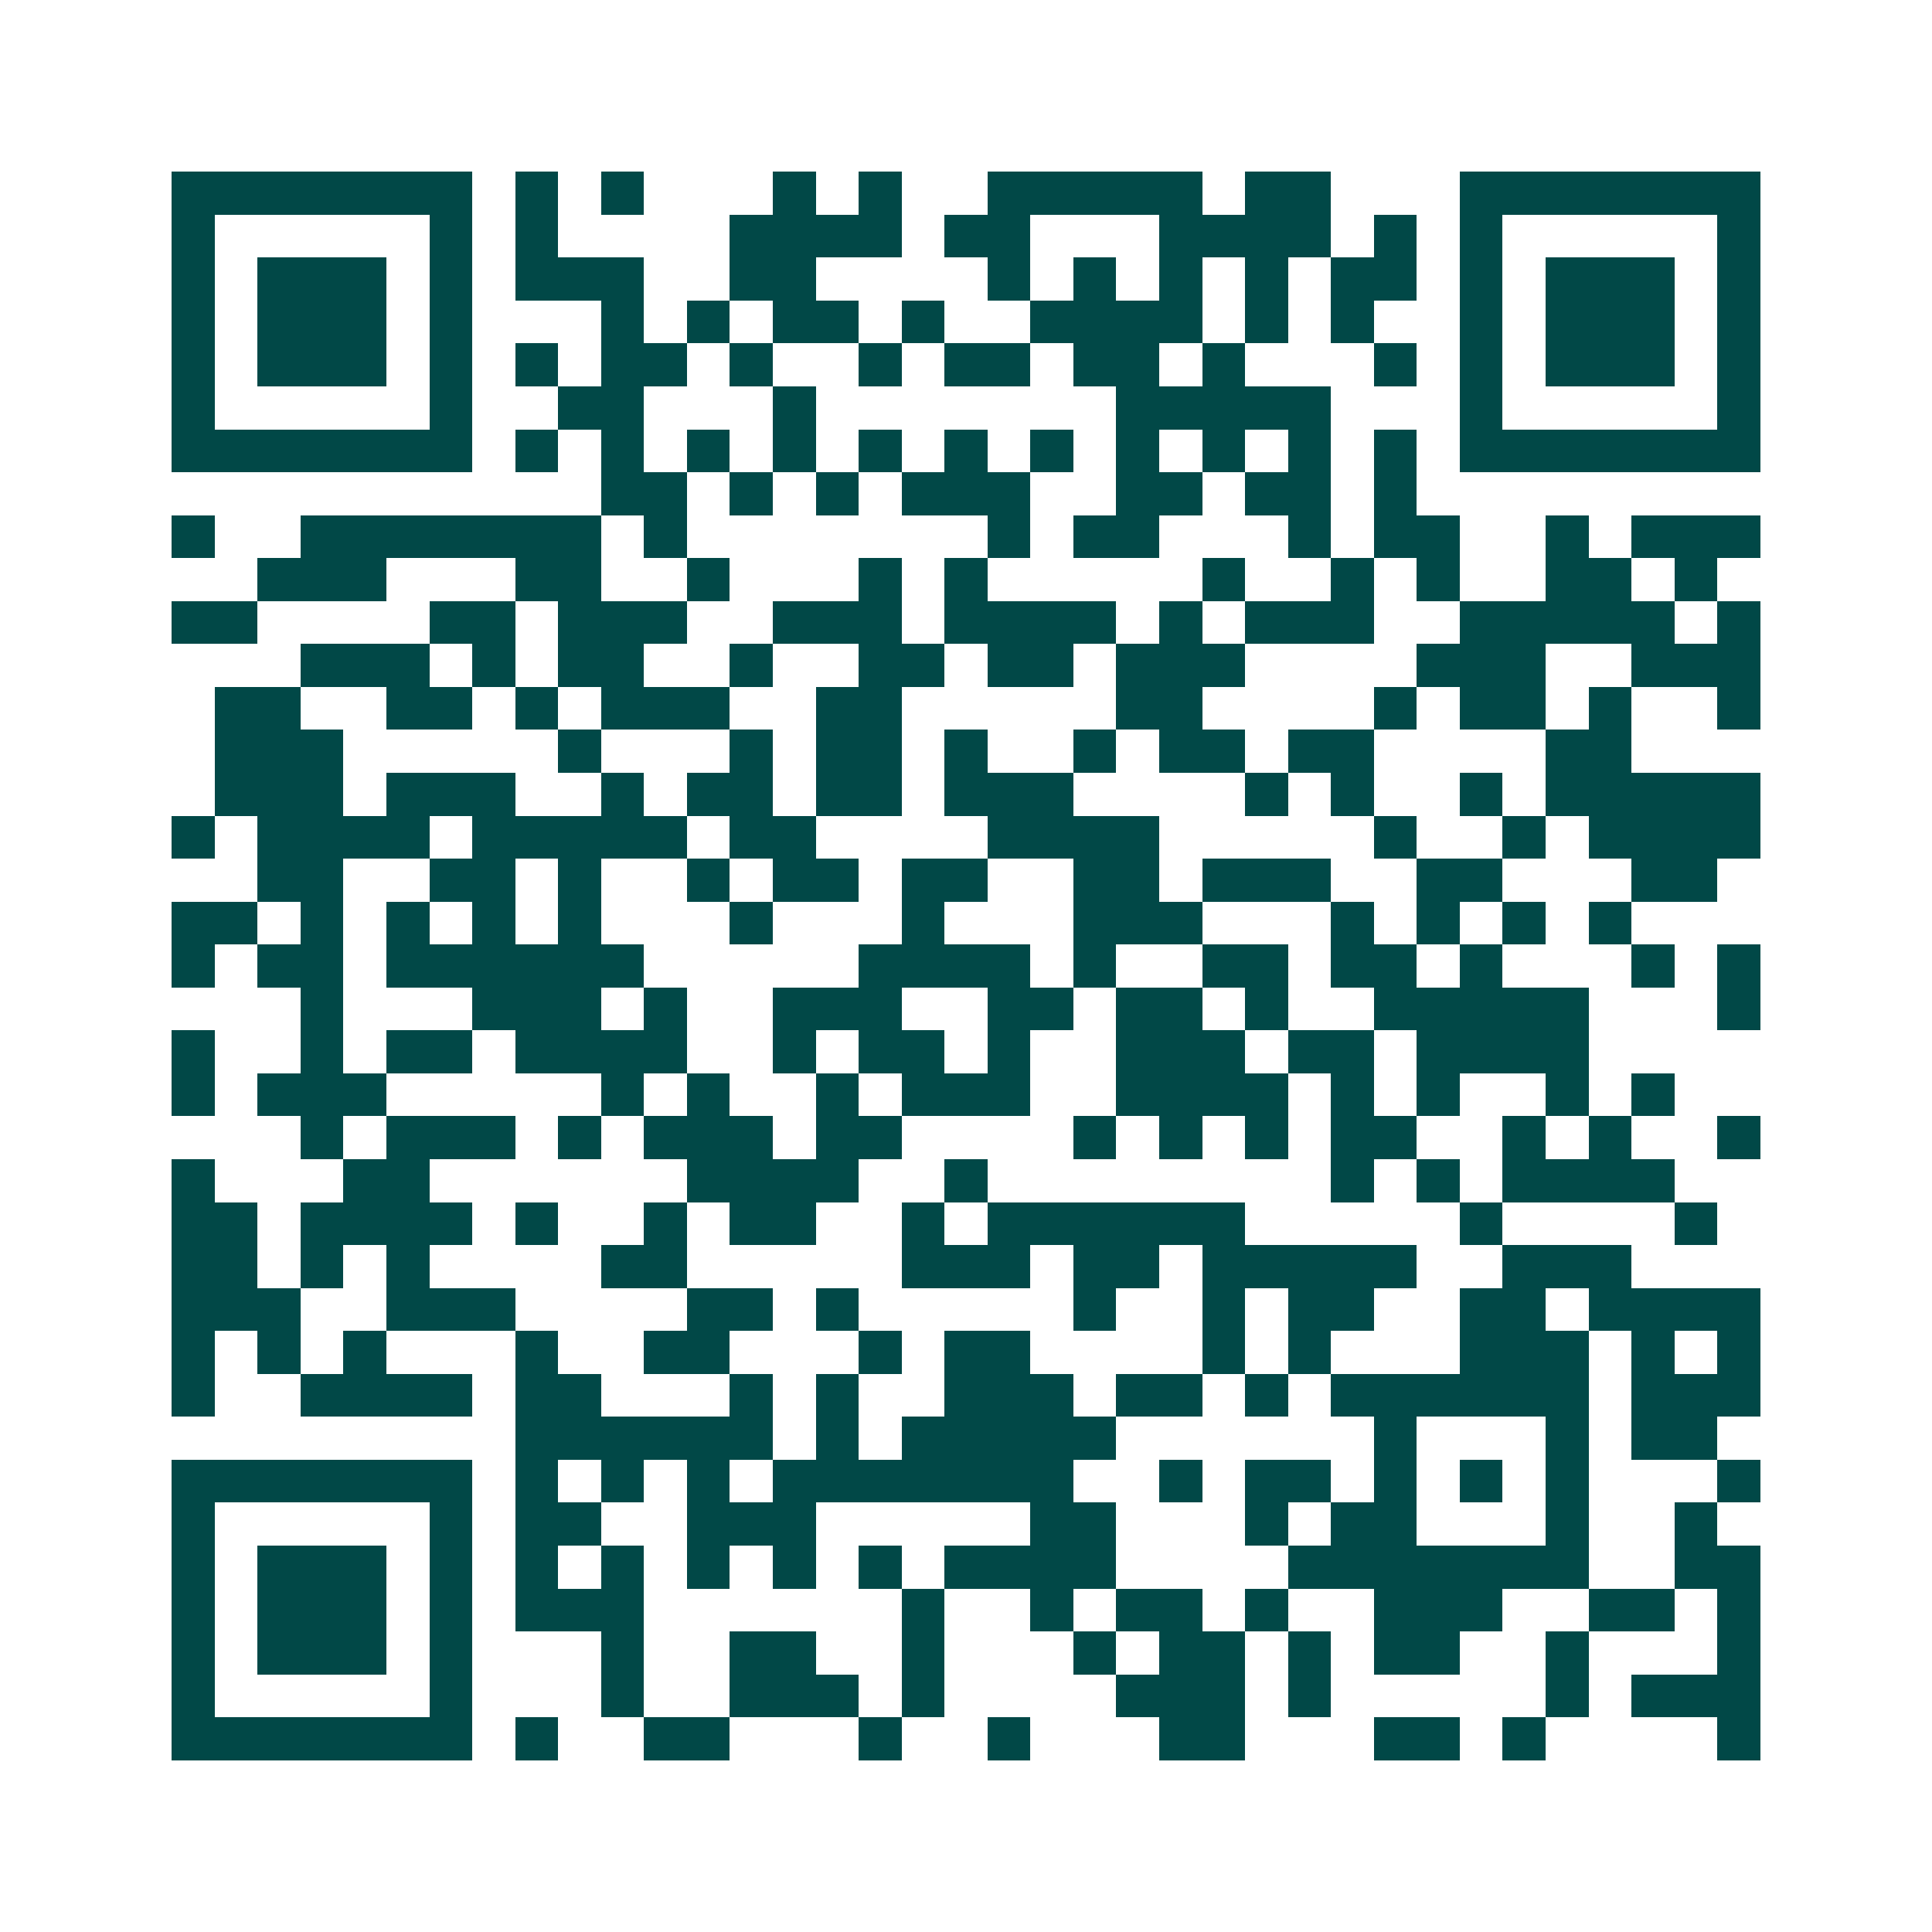 <svg xmlns="http://www.w3.org/2000/svg" width="200" height="200" viewBox="0 0 45 45" shape-rendering="crispEdges"><path fill="#ffffff" d="M0 0h45v45H0z"/><path stroke="#014847" d="M4 4.5h7m1 0h1m1 0h1m3 0h1m1 0h1m2 0h5m1 0h2m3 0h7M4 5.5h1m5 0h1m1 0h1m4 0h4m1 0h2m3 0h4m1 0h1m1 0h1m5 0h1M4 6.5h1m1 0h3m1 0h1m1 0h3m2 0h2m4 0h1m1 0h1m1 0h1m1 0h1m1 0h2m1 0h1m1 0h3m1 0h1M4 7.5h1m1 0h3m1 0h1m3 0h1m1 0h1m1 0h2m1 0h1m2 0h4m1 0h1m1 0h1m2 0h1m1 0h3m1 0h1M4 8.5h1m1 0h3m1 0h1m1 0h1m1 0h2m1 0h1m2 0h1m1 0h2m1 0h2m1 0h1m3 0h1m1 0h1m1 0h3m1 0h1M4 9.5h1m5 0h1m2 0h2m3 0h1m7 0h5m3 0h1m5 0h1M4 10.5h7m1 0h1m1 0h1m1 0h1m1 0h1m1 0h1m1 0h1m1 0h1m1 0h1m1 0h1m1 0h1m1 0h1m1 0h7M14 11.5h2m1 0h1m1 0h1m1 0h3m2 0h2m1 0h2m1 0h1M4 12.5h1m2 0h7m1 0h1m7 0h1m1 0h2m3 0h1m1 0h2m2 0h1m1 0h3M6 13.5h3m3 0h2m2 0h1m3 0h1m1 0h1m5 0h1m2 0h1m1 0h1m2 0h2m1 0h1M4 14.5h2m4 0h2m1 0h3m2 0h3m1 0h4m1 0h1m1 0h3m2 0h5m1 0h1M7 15.5h3m1 0h1m1 0h2m2 0h1m2 0h2m1 0h2m1 0h3m4 0h3m2 0h3M5 16.5h2m2 0h2m1 0h1m1 0h3m2 0h2m5 0h2m4 0h1m1 0h2m1 0h1m2 0h1M5 17.5h3m5 0h1m3 0h1m1 0h2m1 0h1m2 0h1m1 0h2m1 0h2m4 0h2M5 18.5h3m1 0h3m2 0h1m1 0h2m1 0h2m1 0h3m4 0h1m1 0h1m2 0h1m1 0h5M4 19.5h1m1 0h4m1 0h5m1 0h2m4 0h4m5 0h1m2 0h1m1 0h4M6 20.5h2m2 0h2m1 0h1m2 0h1m1 0h2m1 0h2m2 0h2m1 0h3m2 0h2m3 0h2M4 21.5h2m1 0h1m1 0h1m1 0h1m1 0h1m3 0h1m3 0h1m3 0h3m3 0h1m1 0h1m1 0h1m1 0h1M4 22.5h1m1 0h2m1 0h6m5 0h4m1 0h1m2 0h2m1 0h2m1 0h1m3 0h1m1 0h1M7 23.5h1m3 0h3m1 0h1m2 0h3m2 0h2m1 0h2m1 0h1m2 0h5m3 0h1M4 24.5h1m2 0h1m1 0h2m1 0h4m2 0h1m1 0h2m1 0h1m2 0h3m1 0h2m1 0h4M4 25.5h1m1 0h3m5 0h1m1 0h1m2 0h1m1 0h3m2 0h4m1 0h1m1 0h1m2 0h1m1 0h1M7 26.5h1m1 0h3m1 0h1m1 0h3m1 0h2m4 0h1m1 0h1m1 0h1m1 0h2m2 0h1m1 0h1m2 0h1M4 27.5h1m3 0h2m6 0h4m2 0h1m8 0h1m1 0h1m1 0h4M4 28.5h2m1 0h4m1 0h1m2 0h1m1 0h2m2 0h1m1 0h6m5 0h1m4 0h1M4 29.5h2m1 0h1m1 0h1m4 0h2m5 0h3m1 0h2m1 0h5m2 0h3M4 30.5h3m2 0h3m4 0h2m1 0h1m5 0h1m2 0h1m1 0h2m2 0h2m1 0h4M4 31.5h1m1 0h1m1 0h1m3 0h1m2 0h2m3 0h1m1 0h2m4 0h1m1 0h1m3 0h3m1 0h1m1 0h1M4 32.5h1m2 0h4m1 0h2m3 0h1m1 0h1m2 0h3m1 0h2m1 0h1m1 0h6m1 0h3M12 33.5h6m1 0h1m1 0h5m6 0h1m3 0h1m1 0h2M4 34.5h7m1 0h1m1 0h1m1 0h1m1 0h7m2 0h1m1 0h2m1 0h1m1 0h1m1 0h1m3 0h1M4 35.5h1m5 0h1m1 0h2m2 0h3m5 0h2m3 0h1m1 0h2m3 0h1m2 0h1M4 36.5h1m1 0h3m1 0h1m1 0h1m1 0h1m1 0h1m1 0h1m1 0h1m1 0h4m4 0h7m2 0h2M4 37.5h1m1 0h3m1 0h1m1 0h3m6 0h1m2 0h1m1 0h2m1 0h1m2 0h3m2 0h2m1 0h1M4 38.5h1m1 0h3m1 0h1m3 0h1m2 0h2m2 0h1m3 0h1m1 0h2m1 0h1m1 0h2m2 0h1m3 0h1M4 39.5h1m5 0h1m3 0h1m2 0h3m1 0h1m4 0h3m1 0h1m5 0h1m1 0h3M4 40.5h7m1 0h1m2 0h2m3 0h1m2 0h1m3 0h2m3 0h2m1 0h1m4 0h1"/></svg>

